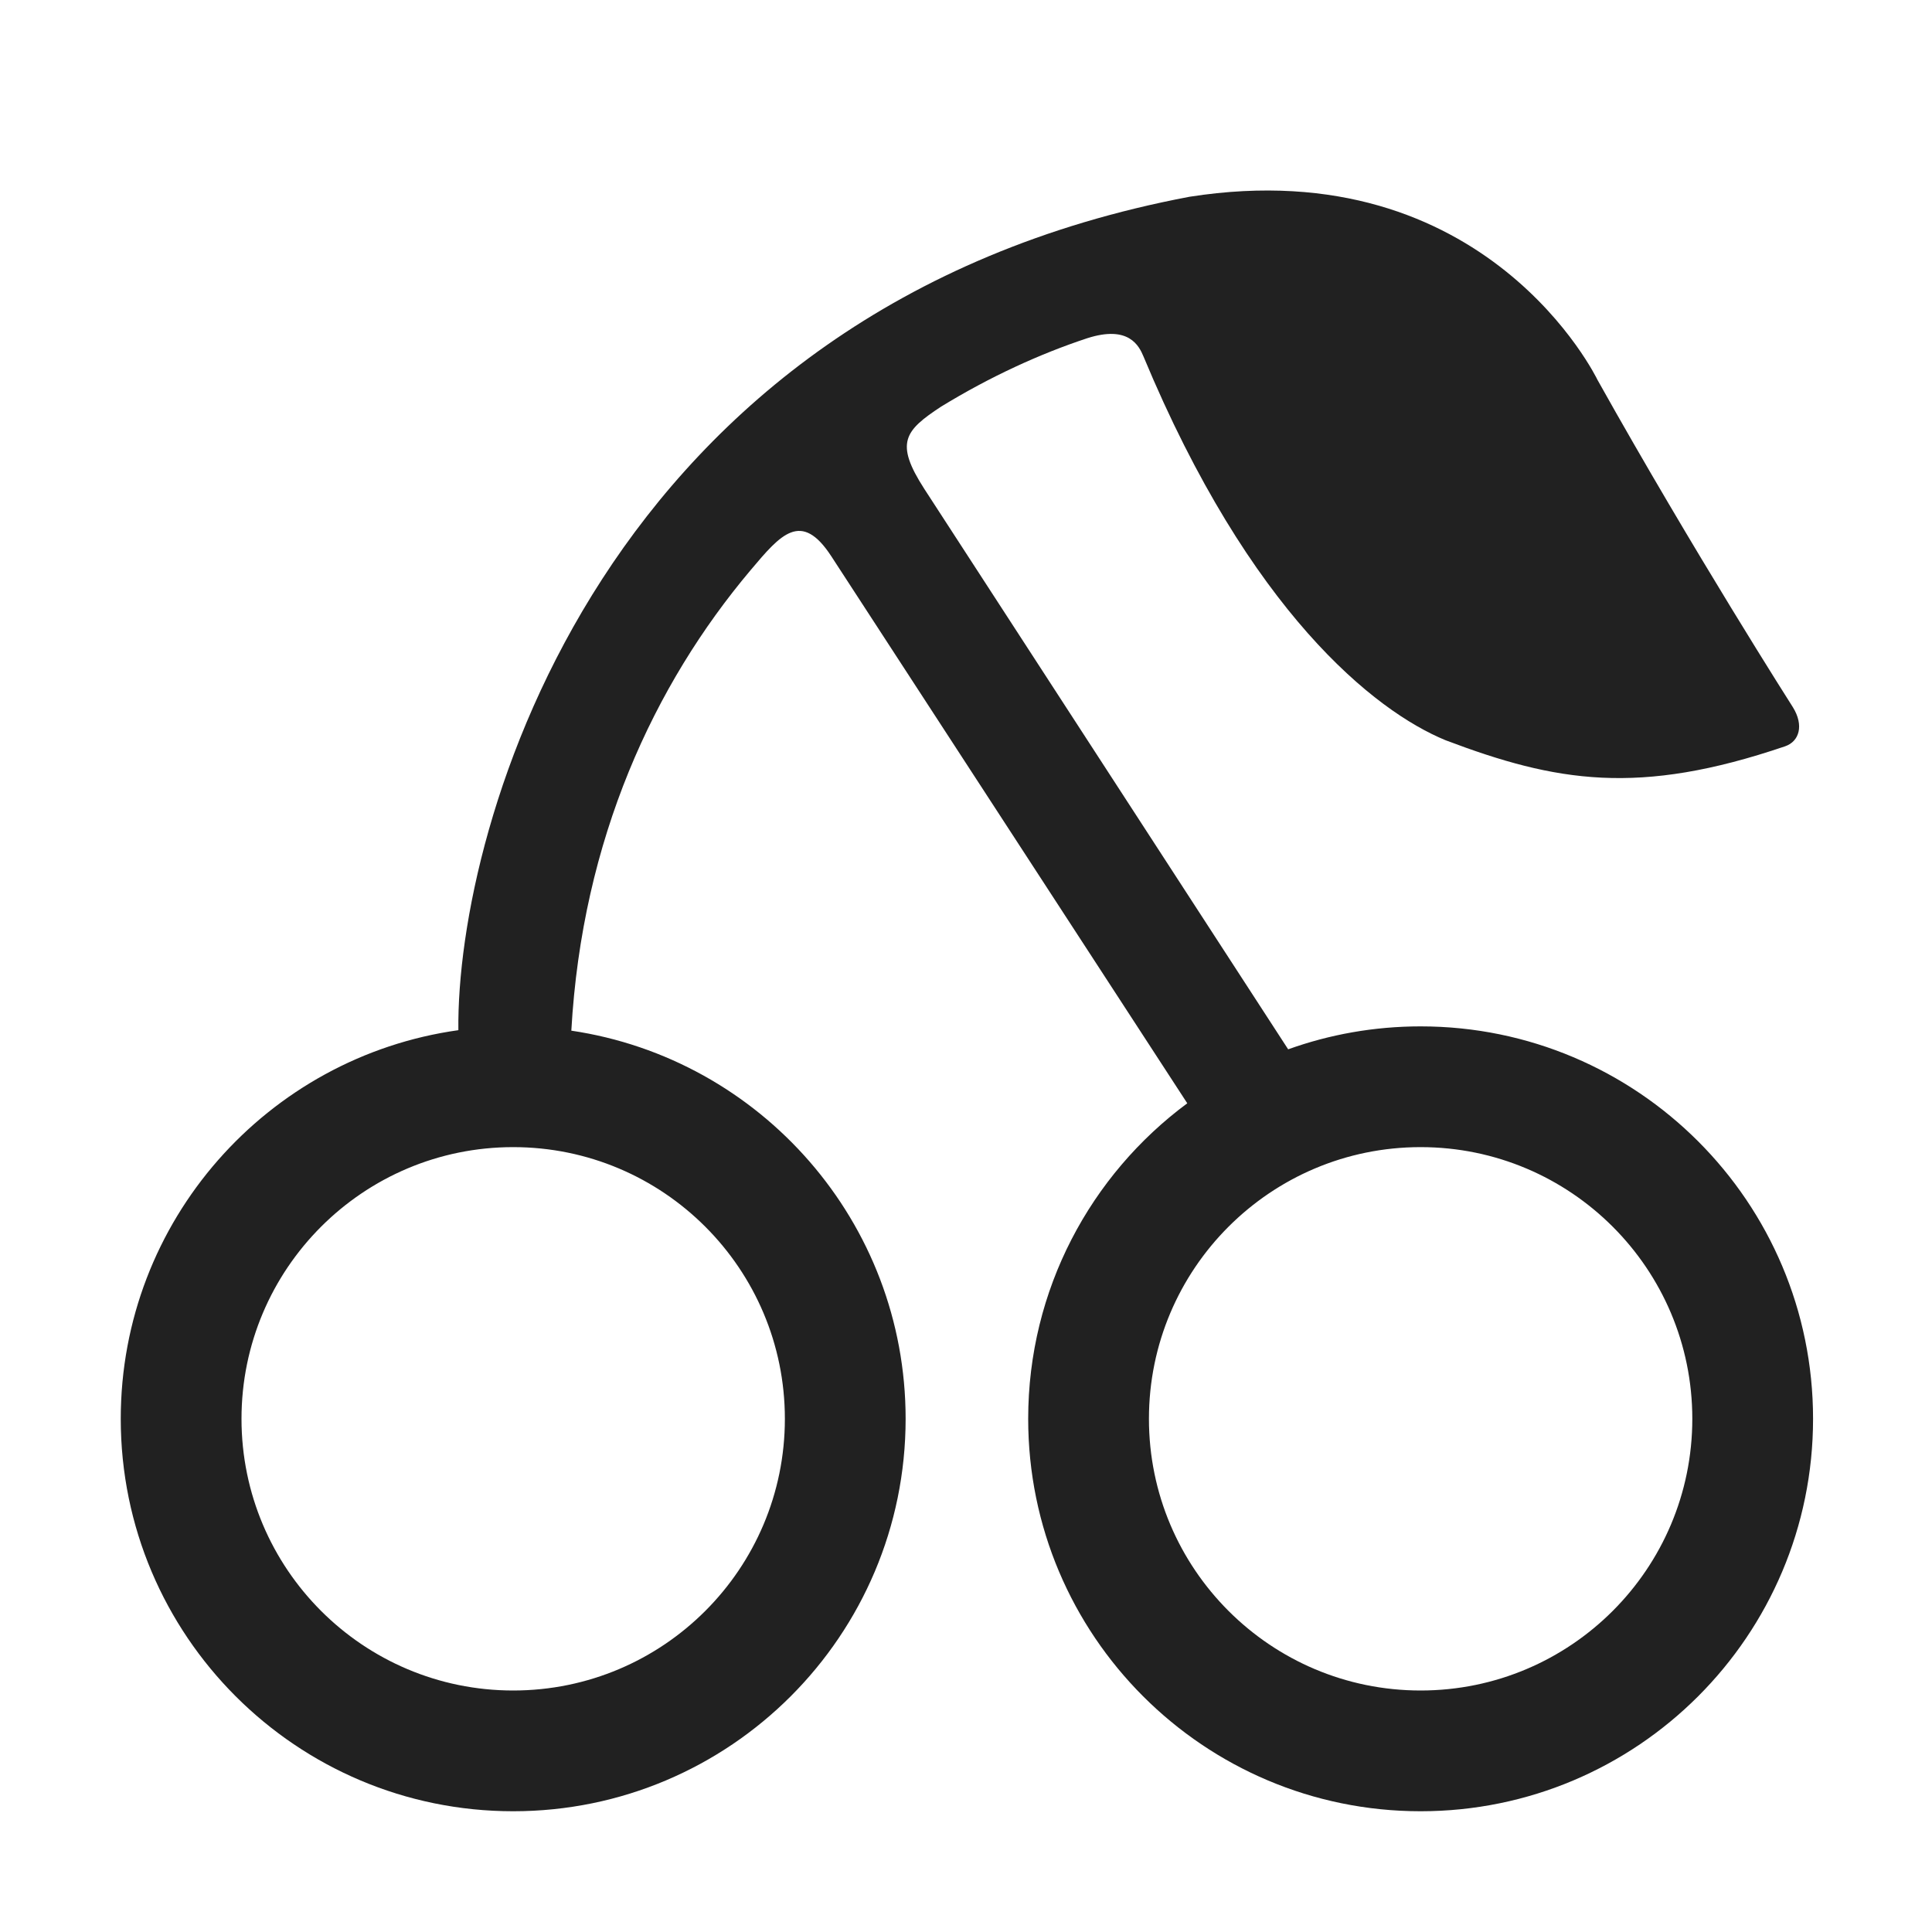 <svg width="32" height="32" viewBox="0 0 32 32" fill="none" xmlns="http://www.w3.org/2000/svg">
<path fill-rule="evenodd" clip-rule="evenodd" d="M19.702 3.259C9.947 5.103 7.555 13.695 7.592 17.063C4.432 17.505 2 20.218 2 23.5C2 27.09 4.91 30 8.5 30C12.09 30 15 27.09 15 23.5C15 20.237 12.596 17.536 9.463 17.071C9.642 13.896 10.835 11.339 12.431 9.445L12.437 9.438C12.93 8.853 13.271 8.448 13.77 9.215L19.665 18.274C18.066 19.458 17.03 21.358 17.03 23.5C17.03 27.09 19.94 30 23.53 30C27.12 30 30.03 27.09 30.03 23.5C30.03 19.91 27.12 17 23.53 17C22.76 17 22.021 17.134 21.336 17.38L15.309 8.097C14.816 7.332 14.984 7.133 15.586 6.736C16.4 6.238 17.224 5.861 18.005 5.603C18.699 5.379 18.867 5.731 18.94 5.905C20.699 10.131 22.766 11.777 23.944 12.261C25.773 12.953 27.137 13.188 29.567 12.361C29.801 12.281 29.883 12.016 29.696 11.714C29.696 11.714 28.057 9.147 26.46 6.293C26.46 6.293 24.638 2.486 19.702 3.259ZM8.5 28C10.985 28 13 25.985 13 23.5C13 21.015 10.985 19 8.5 19C6.015 19 4 21.015 4 23.5C4 25.985 6.015 28 8.5 28ZM28.03 23.5C28.03 25.985 26.015 28 23.53 28C21.045 28 19.03 25.985 19.03 23.5C19.03 21.015 21.045 19 23.53 19C26.015 19 28.03 21.015 28.03 23.5Z" fill="#212121"/>
</svg>
